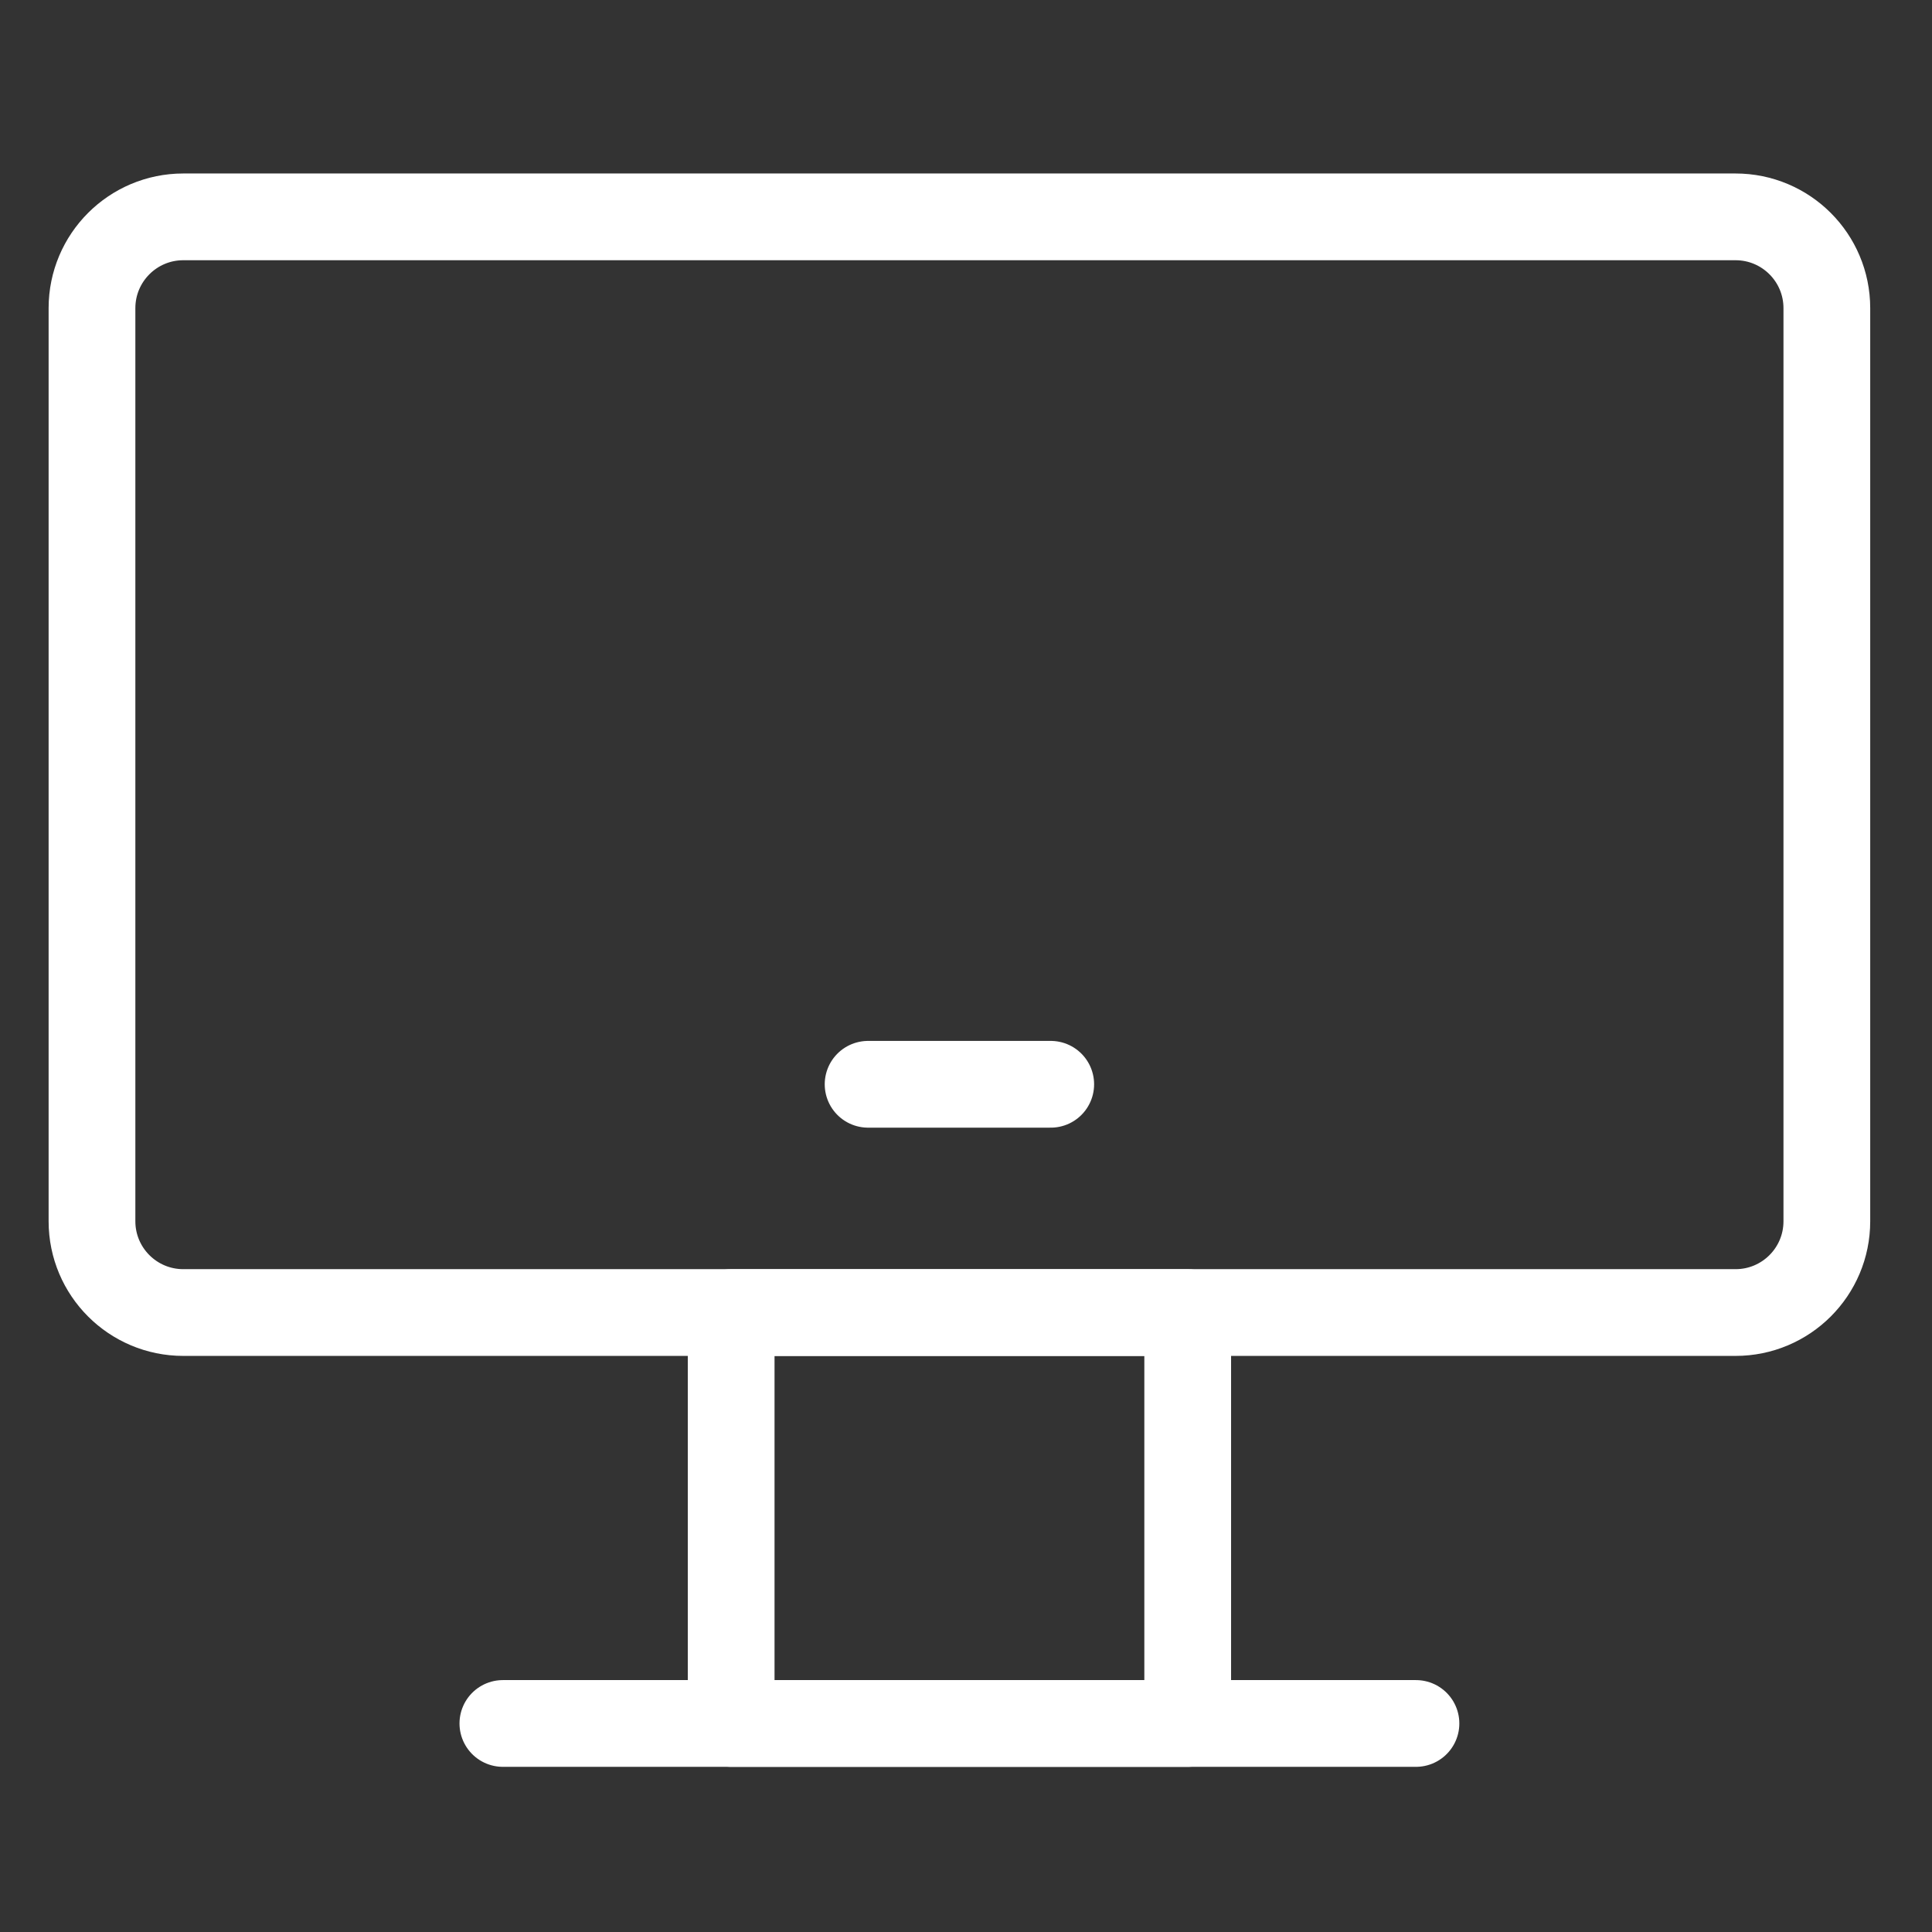 <svg width="49" height="49" viewBox="0 0 49 49" fill="none" xmlns="http://www.w3.org/2000/svg">
<rect x="0" y="0" width="49" height="49" fill="#333333" stroke="none"/>
<path d="M18.544 33.29H30.123V43.711H18.544V33.29Z" stroke="white" stroke-width="2.2" stroke-linecap="round" stroke-linejoin="round"/>
<path d="M44.017 5.5H4.649C3.37 5.5 2.333 6.537 2.333 7.816V30.974C2.333 32.253 3.37 33.289 4.649 33.289H44.017C45.297 33.289 46.333 32.253 46.333 30.974V7.816C46.333 6.537 45.297 5.5 44.017 5.5Z" stroke="white" stroke-width="2.2"/>
<path d="M22.017 27.5H26.649M12.754 43.711H35.912" stroke="white" stroke-width="2.2" stroke-linecap="round" stroke-linejoin="round"/>
</svg>
